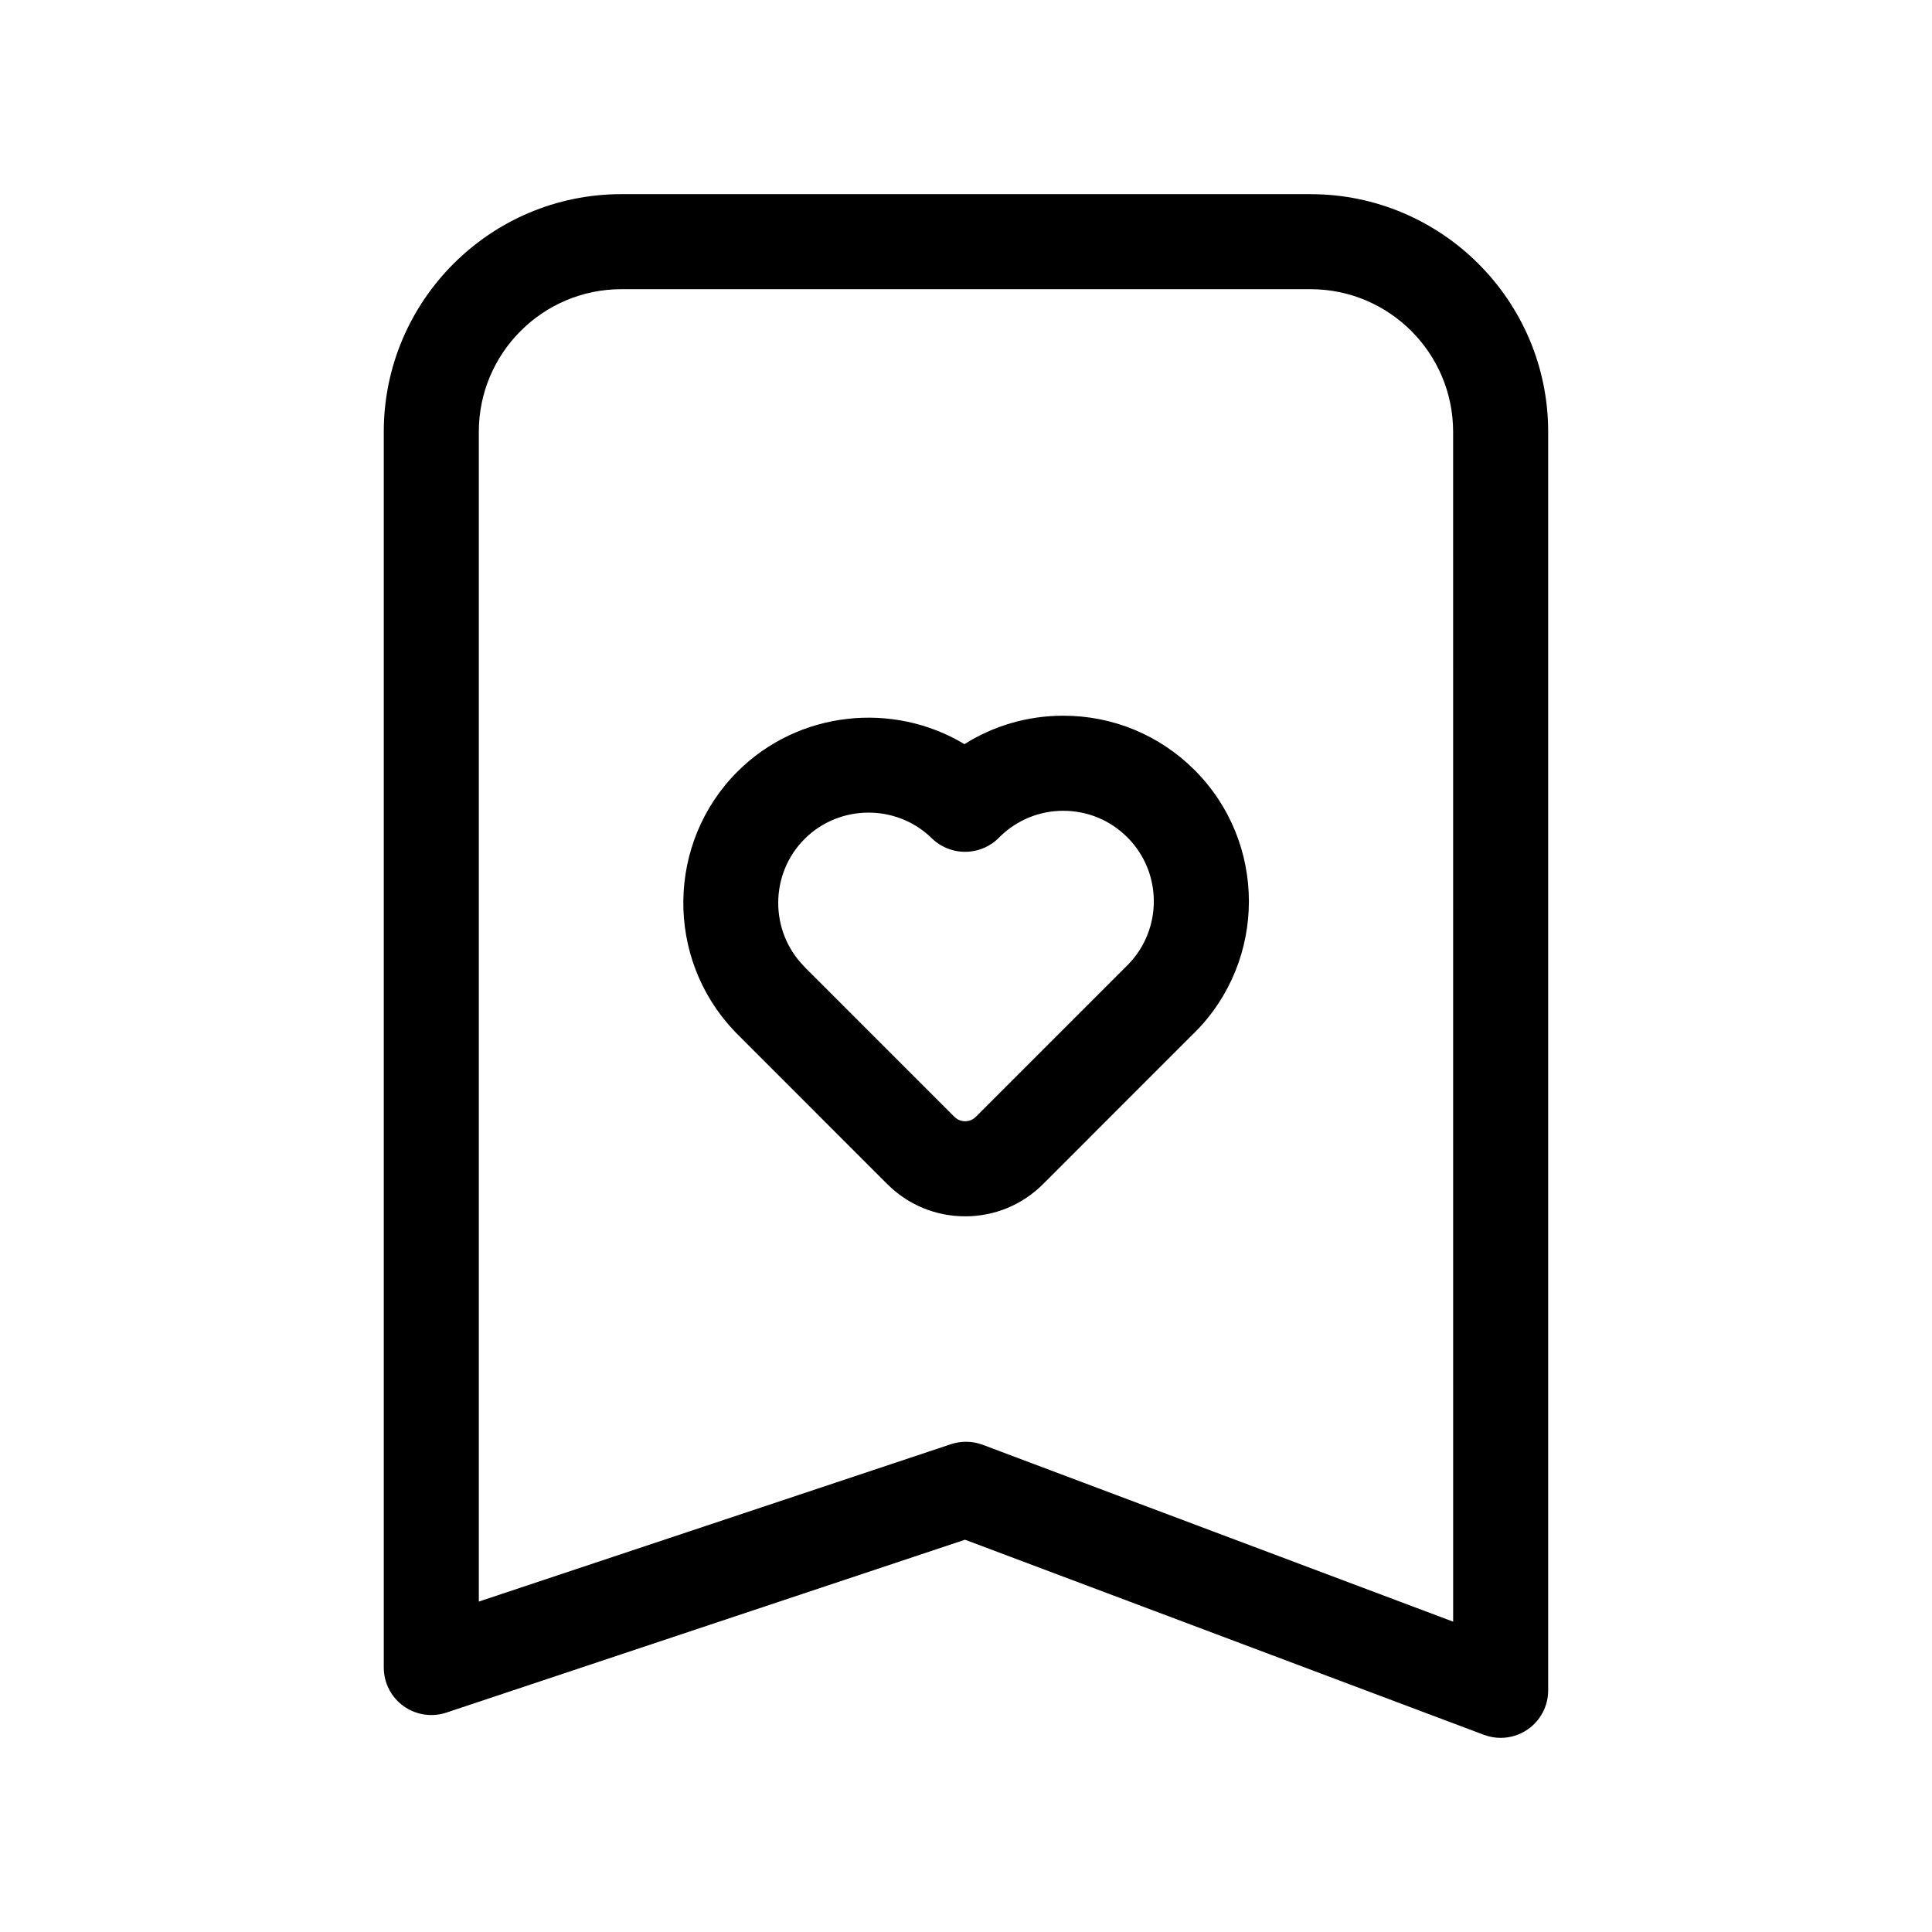 <?xml version="1.0" encoding="UTF-8"?>
<!-- Uploaded to: ICON Repo, www.iconrepo.com, Generator: ICON Repo Mixer Tools -->
<svg fill="#000000" width="800px" height="800px" version="1.1" viewBox="144 144 512 512" xmlns="http://www.w3.org/2000/svg">
 <g>
  <path d="m491.31 195.45h-182.63c-34.727 0-62.977 28.25-62.977 62.977v327.48c0 4.051 1.949 7.856 5.231 10.219 3.285 2.363 7.496 3.008 11.352 1.734l137.45-45.82 137.52 51.707c1.438 0.539 2.938 0.805 4.434 0.805 2.527 0 5.031-0.762 7.168-2.238 3.402-2.352 5.426-6.223 5.426-10.359v-333.52c0-34.723-28.246-62.977-62.977-62.977zm37.789 378.31-124.67-46.875c-1.426-0.535-2.926-0.805-4.434-0.805-1.344 0-2.691 0.215-3.984 0.645l-125.12 41.707v-310.01c0-20.836 16.949-37.785 37.785-37.785h182.63c20.836 0 37.785 16.949 37.785 37.785z"/>
  <path d="m425.79 333.67c-9.41 0-18.426 2.629-26.199 7.535-18.902-11.371-43.961-8.906-60.184 7.309-18.746 18.758-19.109 49.316-0.961 68.539 0.215 0.25 0.441 0.492 0.68 0.73l39.98 39.988c5.523 5.527 12.863 8.566 20.672 8.566 7.812 0 15.156-3.043 20.672-8.566l39.777-39.781c0.125-0.117 0.258-0.238 0.363-0.344 19.176-19.184 19.172-50.387 0-69.562-9.309-9.297-21.656-14.414-34.801-14.414zm17.078 66.043c-0.086 0.086-0.172 0.168-0.258 0.258l-39.992 39.988c-1.027 1.031-2.227 1.184-2.852 1.184s-1.824-0.156-2.856-1.184l-39.465-39.469c-0.125-0.145-0.266-0.293-0.398-0.434-9.145-9.352-9.07-24.48 0.172-33.719 9.246-9.246 24.383-9.324 33.727-0.176 2.746 2.676 6.422 3.844 9.957 3.527 2.871-0.262 5.644-1.5 7.785-3.641 0.102-0.102 0.207-0.211 0.316-0.328 4.516-4.422 10.465-6.852 16.785-6.852 6.41 0 12.438 2.5 16.969 7.031 9.32 9.309 9.355 24.453 0.109 33.812z"/>
 </g>
</svg>